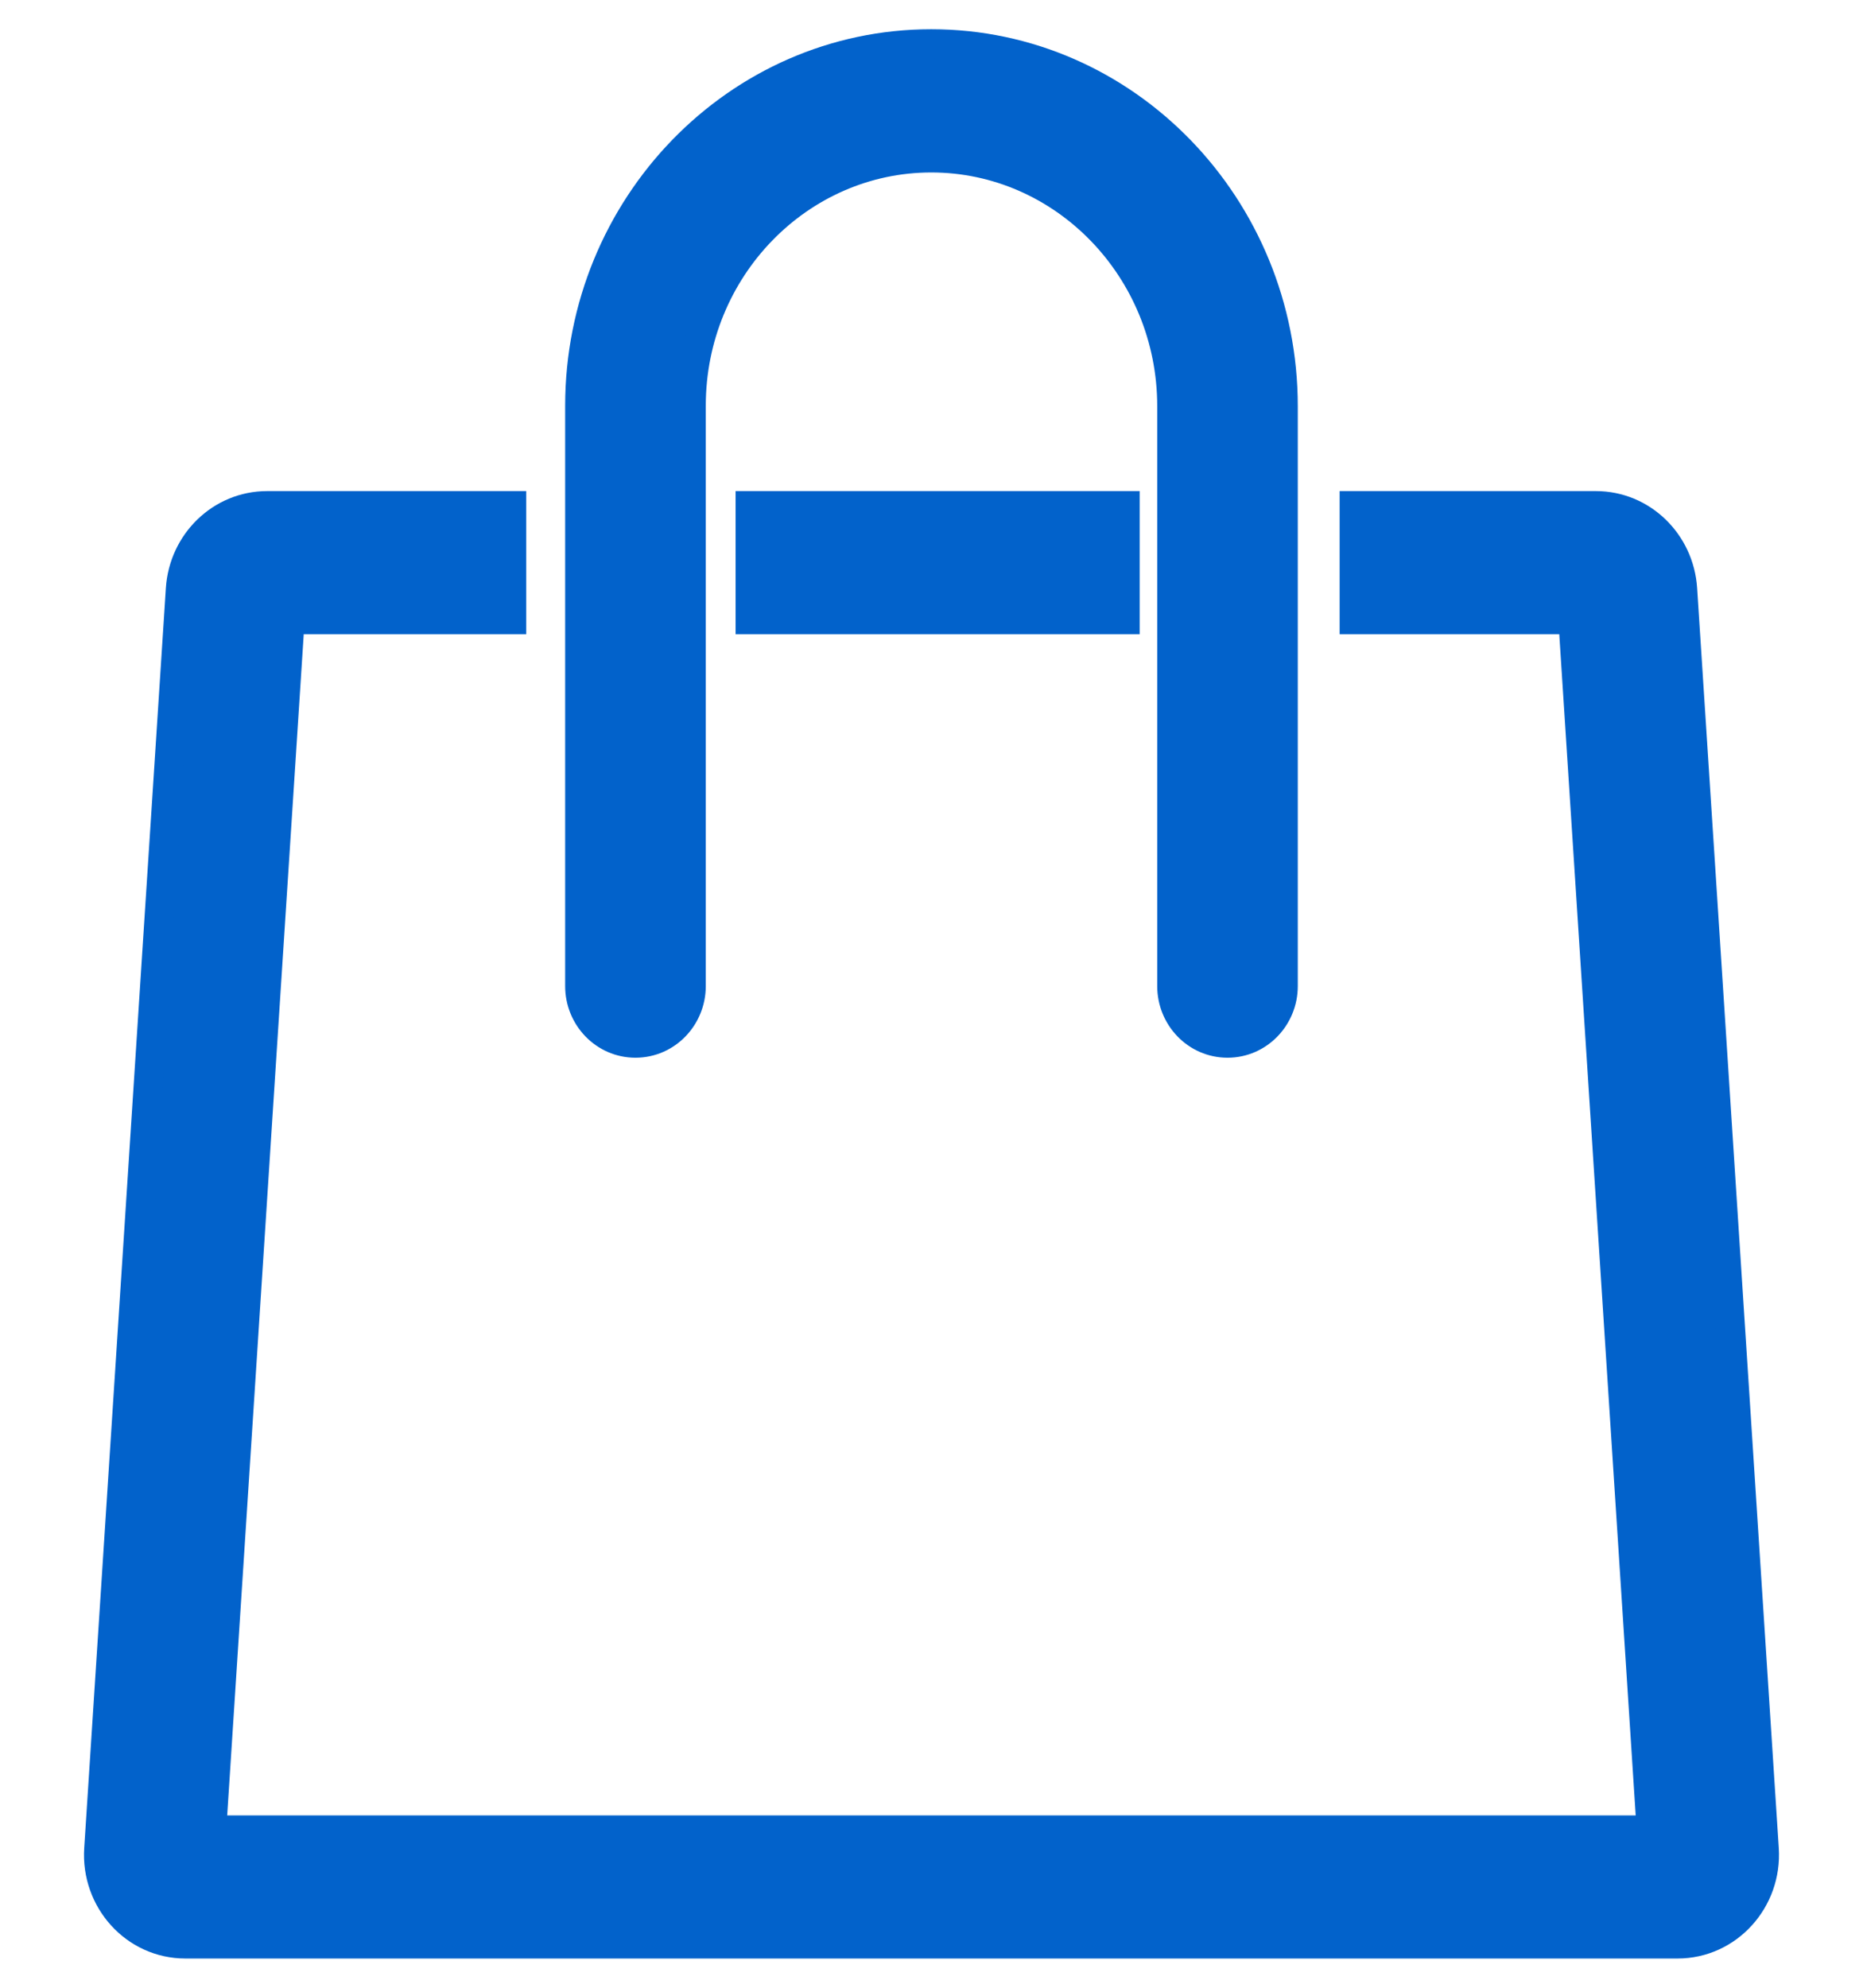 <svg width="30" height="32" viewBox="0 0 30 34" fill="none" xmlns="http://www.w3.org/2000/svg">
<path d="M11.898 10.348V10.598H12.148H18.062H18.312V10.348V8.9V8.65H18.062H12.148H11.898V8.9V10.348ZM27.85 10.073L27.85 10.073C27.798 9.279 27.156 8.65 26.367 8.65H22.483H22.233V8.9V10.348V10.598H22.483H25.975L27.315 31.302H2.683L4.025 10.598H7.566H7.816V10.348V8.9V8.65H7.566H3.633C2.844 8.65 2.202 9.279 2.15 10.073L2.15 10.073L0.753 31.625C0.753 31.625 0.753 31.625 0.753 31.625C0.696 32.498 1.368 33.25 2.235 33.25H27.763C28.63 33.25 29.304 32.498 29.247 31.625L29.247 31.625L27.85 10.073ZM9.935 17.842C10.469 17.842 10.888 17.397 10.888 16.868V6.941C10.888 4.596 12.739 2.7 14.996 2.7C17.258 2.7 19.112 4.599 19.112 6.949V16.868C19.112 17.397 19.53 17.842 20.065 17.842C20.597 17.842 21.017 17.398 21.017 16.868V6.949C21.017 3.538 18.323 0.75 14.996 0.75C11.674 0.75 8.982 3.534 8.982 6.941V16.868C8.982 17.397 9.401 17.842 9.935 17.842Z" fill="#0262CB" stroke="#0262CB" stroke-width="0.5"/>
</svg>

